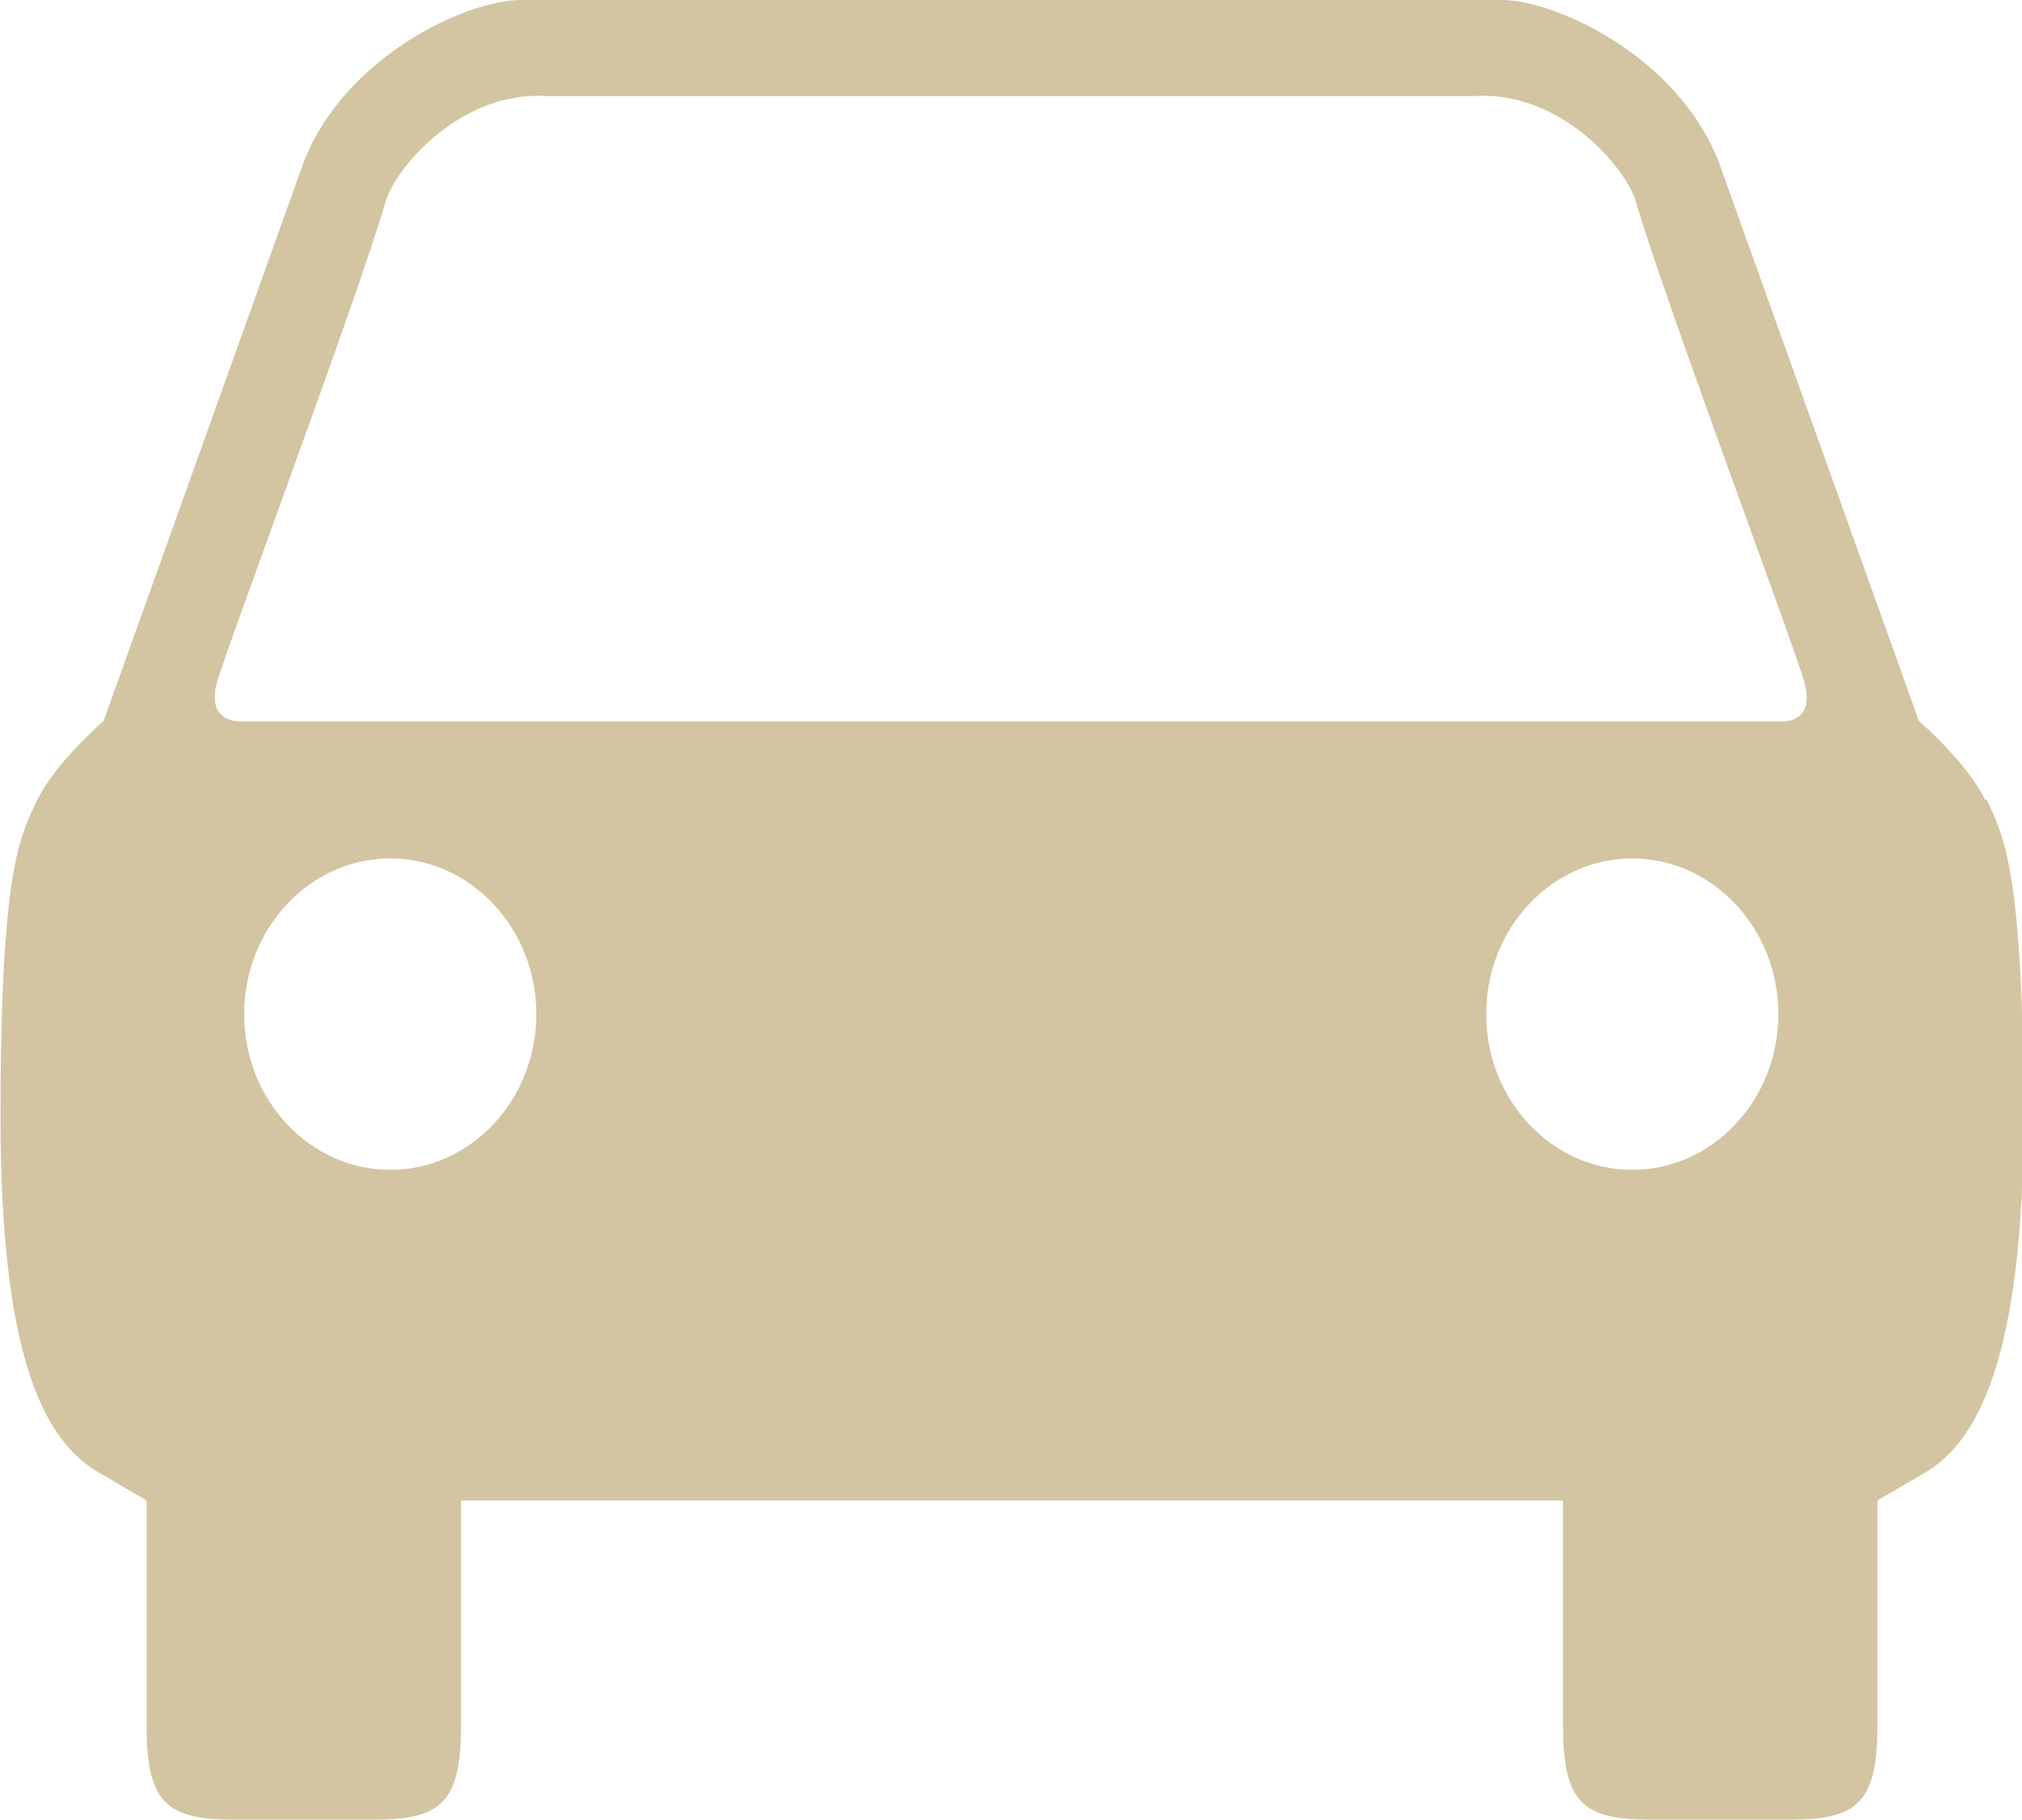 <?xml version="1.0" encoding="UTF-8"?><svg id="_レイヤー_2" xmlns="http://www.w3.org/2000/svg" viewBox="0 0 40 36"><defs><style>.cls-1{fill:#d3c4a2;fill-rule:evenodd;}</style></defs><g id="_レイヤー_1-2"><path class="cls-1" d="M39.27,15.82c-.35-.73-1.31-1.56-1.31-1.56l-3.96-11.06h0c-.82-2.1-3.24-3.2-4.29-3.2H10.3c-1.05,0-3.47,1.1-4.29,3.2l-3.96,11.06s-.96.83-1.31,1.56c-.35.73-.73,1.38-.73,6.28s.92,6.48,2.02,7.07l.87.51v4.44c0,1.44.33,1.87,1.64,1.87h2.94c1.31,0,1.64-.43,1.64-1.87v-4.44h21.8v4.44c0,1.44.33,1.87,1.64,1.87h2.94c1.31,0,1.64-.43,1.64-1.87v-4.44l.87-.51c1.1-.59,2.02-2.29,2.02-7.07s-.38-5.56-.73-6.28ZM7.72,23.14c-1.59,0-2.89-1.38-2.89-3.08s1.3-3.08,2.89-3.08,2.89,1.38,2.89,3.08-1.3,3.08-2.89,3.08ZM32.29,23.14c-1.59,0-2.89-1.38-2.89-3.08s1.3-3.08,2.89-3.08,2.89,1.38,2.89,3.08-1.3,3.08-2.89,3.08ZM35.2,14.27H4.8s-.73.07-.51-.76c.19-.7,2.8-7.65,3.35-9.56.22-.66,1.48-2.16,3.19-2.05h18.33c1.7-.11,2.97,1.39,3.19,2.05.55,1.91,3.16,8.86,3.35,9.56.22.84-.5.76-.5.76Z"/></g></svg>